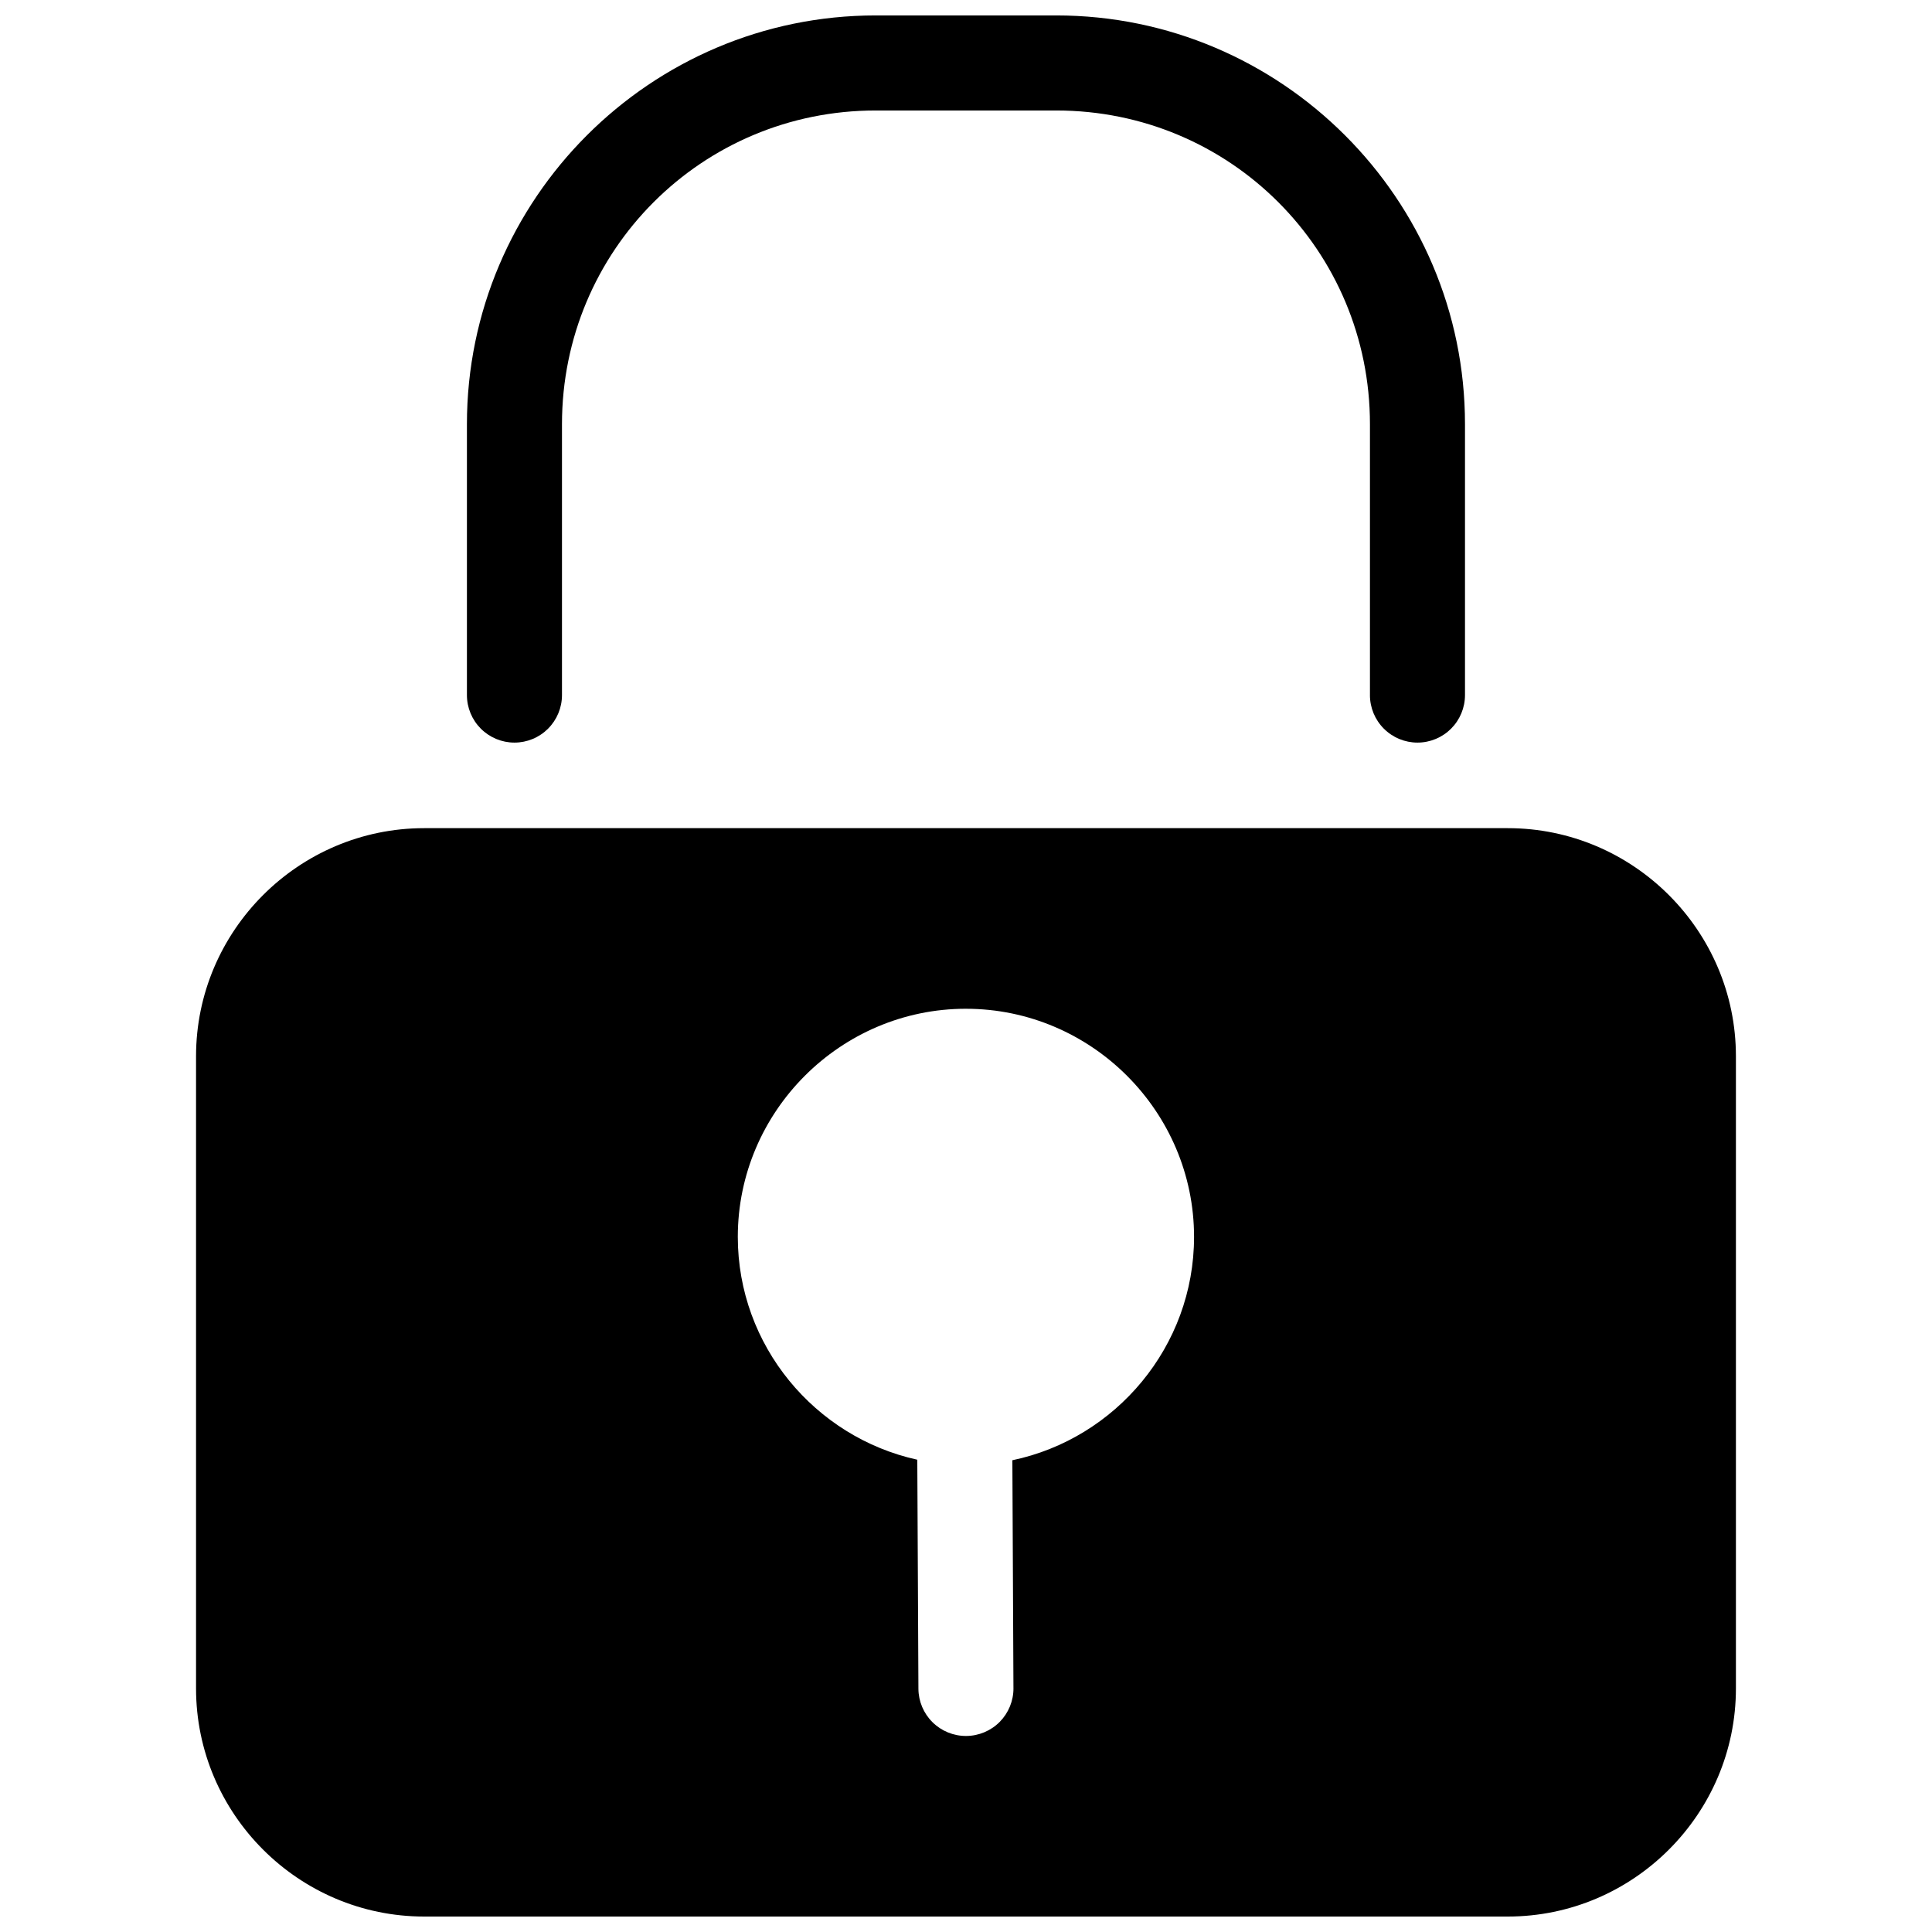 <?xml version="1.0" encoding="UTF-8"?>
<!-- Uploaded to: ICON Repo, www.iconrepo.com, Generator: ICON Repo Mixer Tools -->
<svg width="800px" height="800px" version="1.1" viewBox="144 144 512 512" xmlns="http://www.w3.org/2000/svg">
 <defs>
  <clipPath id="b">
   <path d="m195 363h410v288.9h-410z"/>
  </clipPath>
  <clipPath id="a">
   <path d="m267 148.09h266v192.91h-266z"/>
  </clipPath>
 </defs>
 <g>
  <g clip-path="url(#b)">
   <path d="m256.41 363.47c-33.277 0-60.457 27.18-60.457 60.457v167.52c0 33.277 27.18 60.457 60.457 60.457h287.17c33.277 0 60.457-27.18 60.457-60.457v-167.52c0-33.277-27.18-60.457-60.457-60.457zm143.57 47.863c33.238 0 60.457 27.219 60.457 60.457 0 29.023-20.754 53.457-48.148 59.188l0.285 60.418 0.004-0.004c0.016 3.344-1.297 6.551-3.644 8.926-2.352 2.371-5.551 3.715-8.891 3.731s-6.551-1.297-8.922-3.648c-2.375-2.348-3.715-5.547-3.731-8.887l-0.297-60.676c-27.105-5.953-47.566-30.23-47.566-59.051 0-33.238 27.219-60.457 60.457-60.457z" fill-rule="evenodd"/>
  </g>
  <g clip-path="url(#a)">
   <path d="m376.06 148.09c-59.672 0-108.32 48.648-108.32 108.32v71.793c0 3.34 1.328 6.543 3.688 8.906 2.363 2.359 5.566 3.688 8.906 3.688 3.344 0 6.547-1.328 8.906-3.688 2.363-2.363 3.691-5.566 3.691-8.906v-71.793c0-46.059 37.074-83.129 83.129-83.129h47.863c46.055 0 83.129 37.07 83.129 83.129v71.793h-0.004c0 3.34 1.328 6.543 3.691 8.906 2.359 2.359 5.566 3.688 8.906 3.688 3.34 0 6.543-1.328 8.906-3.688 2.359-2.363 3.688-5.566 3.688-8.906v-71.793c0-59.672-48.648-108.32-108.32-108.32z" fill-rule="evenodd"/>
  </g>
 </g>
</svg>